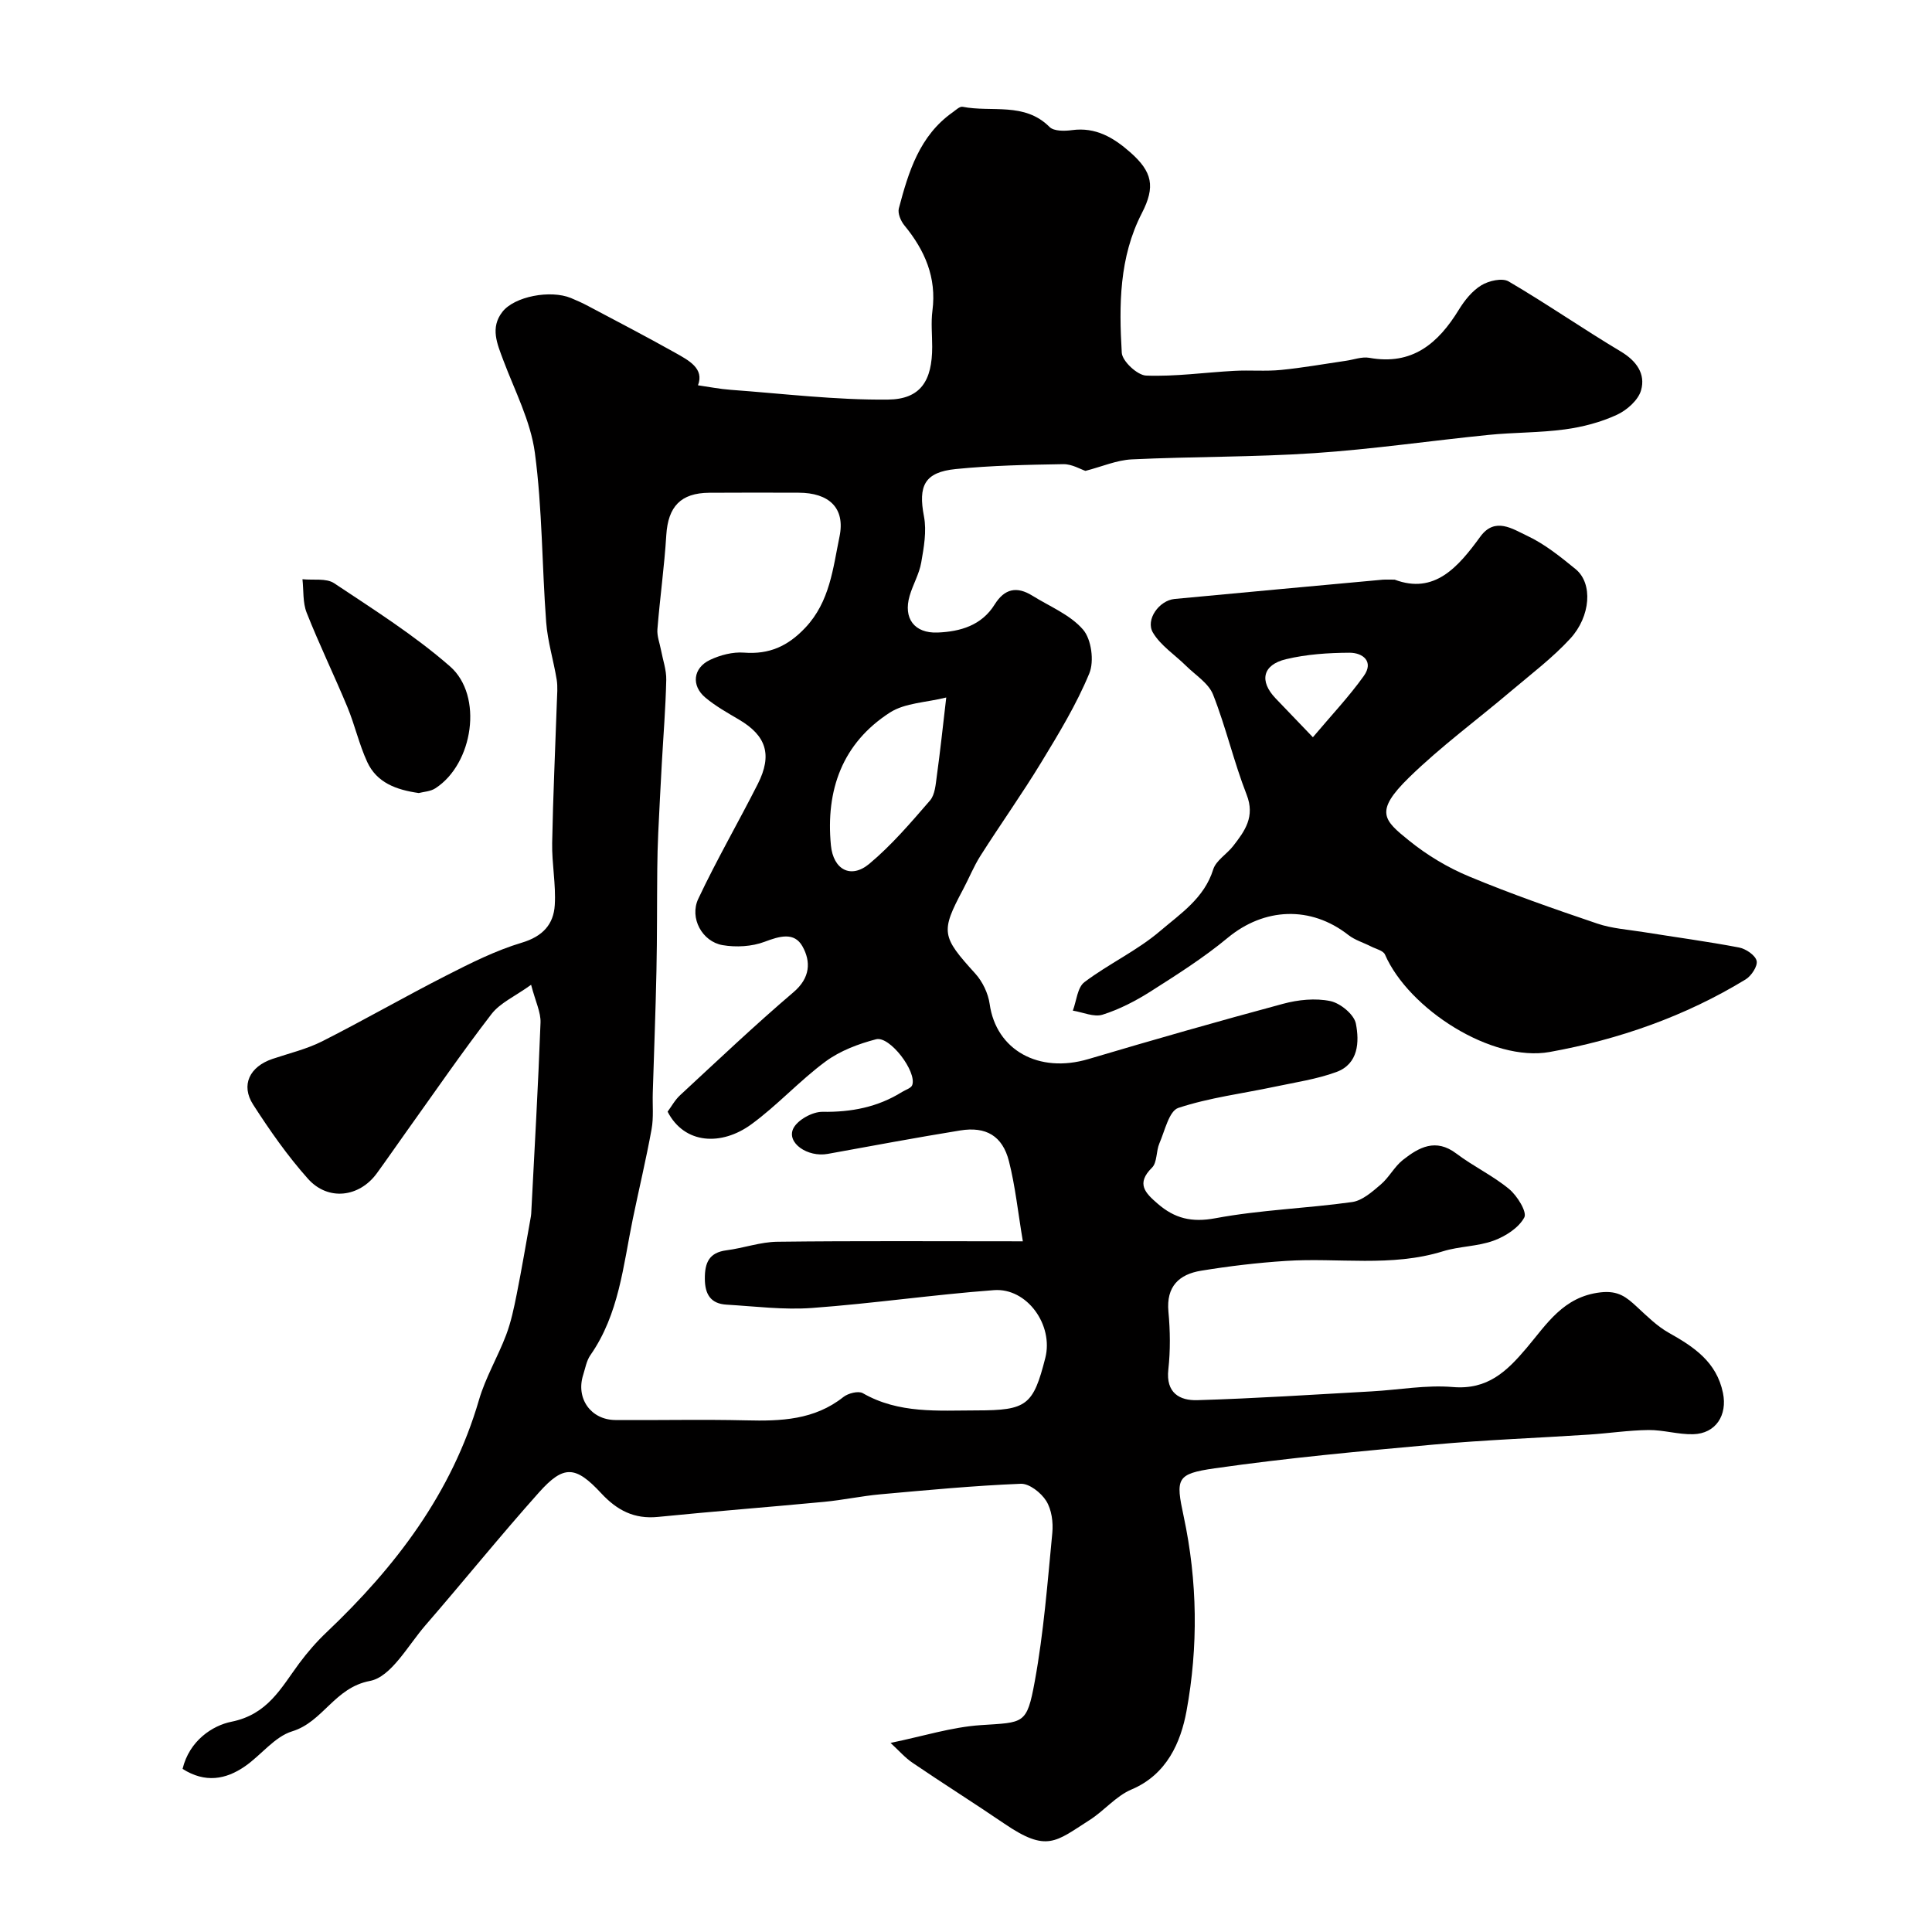 <svg enable-background="new 0 0 400 400" viewBox="0 0 400 400" xmlns="http://www.w3.org/2000/svg"><g fill="#010000"><path d="m37.8 366.23c1.41-5.87 6.22-8.98 10.1-9.76 7.54-1.51 10.28-7 14.04-12.08 1.7-2.29 3.6-4.48 5.67-6.44 14.3-13.57 25.94-28.81 31.56-48.12 1.35-4.63 3.9-8.9 5.62-13.44 1.02-2.7 1.62-5.59 2.19-8.44 1.04-5.21 1.92-10.45 2.86-15.68.06-.33.12-.65.14-.98.68-13.19 1.44-26.37 1.93-39.57.08-2.13-1.03-4.31-1.95-7.83-3.32 2.39-6.41 3.73-8.21 6.07-6.17 8.01-11.9 16.36-17.79 24.59-1.99 2.79-3.93 5.61-5.95 8.38-3.63 4.97-10.1 5.78-14.26 1.11-4.22-4.73-7.9-10-11.34-15.34-2.61-4.06-.72-7.86 3.99-9.46 3.46-1.17 7.08-2.02 10.31-3.65 8.67-4.39 17.11-9.25 25.77-13.66 5.04-2.57 10.18-5.15 15.56-6.76 4.34-1.3 6.58-3.8 6.82-7.8.26-4.25-.62-8.56-.54-12.84.18-9.72.64-19.44.97-29.15.05-1.55.21-3.14-.03-4.65-.65-3.99-1.88-7.91-2.18-11.91-.88-11.69-.79-23.48-2.34-35.07-.88-6.57-4.16-12.84-6.54-19.18-1.26-3.38-2.76-6.71-.18-10.01 2.5-3.2 9.94-4.6 14.18-2.86 1.21.5 2.41 1.04 3.57 1.66 6 3.18 12.02 6.31 17.94 9.63 2.9 1.63 6.14 3.29 4.8 6.78 2.36.34 4.56.78 6.79.94 10.85.79 21.7 2.13 32.54 2.02 6.81-.07 9.16-3.94 9.16-10.92 0-2.5-.27-5.03.05-7.49.89-6.87-1.57-12.5-5.81-17.66-.75-.91-1.42-2.51-1.14-3.53 2-7.55 4.26-15.02 11.13-19.87.65-.46 1.47-1.27 2.07-1.15 6.02 1.19 12.8-1.03 18 4.18.9.9 3.13.86 4.66.65 4.9-.66 8.6 1.56 12.01 4.56 4.65 4.08 5.26 7.15 2.44 12.63-4.72 9.16-4.74 19.06-4.16 28.9.1 1.75 3.23 4.66 5.04 4.73 6.06.23 12.15-.65 18.24-.98 3.23-.18 6.49.13 9.7-.19 4.49-.44 8.95-1.24 13.42-1.89 1.62-.23 3.31-.89 4.84-.62 8.91 1.62 14.27-2.98 18.55-9.96 1.19-1.94 2.76-3.9 4.65-5.05 1.53-.94 4.32-1.58 5.64-.81 7.88 4.61 15.4 9.83 23.23 14.51 3.28 1.96 5.16 4.65 4.21 8.02-.58 2.06-2.96 4.16-5.05 5.11-3.34 1.53-7.06 2.51-10.72 3-5.22.71-10.54.61-15.79 1.14-12.04 1.21-24.05 2.97-36.11 3.78-12.57.84-25.2.69-37.78 1.29-3.13.15-6.2 1.51-9.59 2.38-.97-.31-2.79-1.42-4.58-1.39-7.43.12-14.88.27-22.26 1.01-6.51.65-7.81 3.48-6.59 9.82.58 3.04-.02 6.4-.57 9.53-.41 2.37-1.72 4.56-2.4 6.9-1.36 4.66.98 7.79 5.79 7.6 4.73-.19 9.12-1.48 11.81-5.8 2.07-3.33 4.62-3.81 7.81-1.83 3.6 2.24 7.85 3.95 10.5 7.03 1.73 2 2.33 6.54 1.29 9.06-2.65 6.41-6.31 12.44-9.93 18.39-4 6.58-8.47 12.86-12.6 19.36-1.4 2.2-2.38 4.67-3.61 6.98-4.69 8.8-4.45 9.73 2.54 17.43 1.5 1.66 2.66 4.08 2.97 6.29 1.34 9.54 10.16 14.45 20.44 11.4 13.4-3.98 26.84-7.82 40.33-11.45 3.11-.84 6.66-1.2 9.75-.56 2.08.43 4.93 2.77 5.3 4.67.74 3.76.55 8.34-4.04 10.02-4.07 1.49-8.46 2.13-12.74 3.04-6.68 1.42-13.54 2.26-19.98 4.39-1.92.64-2.79 4.73-3.92 7.34-.7 1.62-.44 3.95-1.53 5.03-3.35 3.31-1.4 5.24 1.17 7.46 3.53 3.06 7.04 3.93 11.97 3.01 9.32-1.74 18.89-2.03 28.3-3.35 2.11-.3 4.16-2.13 5.92-3.63 1.73-1.47 2.83-3.71 4.6-5.1 3.3-2.6 6.78-4.54 11.05-1.31 3.5 2.65 7.56 4.56 10.93 7.35 1.67 1.38 3.75 4.75 3.14 5.88-1.15 2.15-3.89 3.9-6.34 4.8-3.32 1.22-7.08 1.15-10.48 2.2-10.72 3.33-21.71 1.29-32.56 2-5.87.38-11.74 1.08-17.55 2.03-4.53.74-7.24 3.25-6.75 8.48.37 3.96.42 8.03-.02 11.98-.54 4.84 2.35 6.45 6 6.34 12.04-.36 24.07-1.15 36.11-1.82 5.6-.31 11.26-1.37 16.78-.9 7.2.61 11.16-3.21 15.29-8.09 4.14-4.89 7.59-10.63 15.3-11.51 3.7-.42 5.37 1 7.53 2.99 2.09 1.93 4.17 4.01 6.61 5.38 5.21 2.92 9.89 6.03 11.21 12.45.95 4.61-1.48 8.43-6.17 8.55-3.07.08-6.17-.9-9.25-.87-4.11.05-8.21.68-12.33.95-10.7.7-21.42 1.09-32.09 2.06-15.15 1.38-30.33 2.76-45.38 4.92-7.97 1.14-8.12 2.09-6.43 9.96 2.87 13.42 3.03 27.01.58 40.32-1.18 6.39-4.03 13.11-11.4 16.22-3.21 1.36-5.66 4.42-8.69 6.34-7.03 4.48-8.79 6.73-17.59.75-6.3-4.29-12.75-8.35-19.05-12.63-1.55-1.05-2.82-2.53-4.54-4.11 6.72-1.38 12.66-3.28 18.69-3.68 8.92-.6 9.52-.05 11.17-9.08 1.85-10.12 2.64-20.45 3.63-30.72.21-2.19-.14-4.83-1.26-6.62-1.06-1.69-3.51-3.63-5.28-3.55-9.69.39-19.37 1.31-29.04 2.18-3.9.35-7.77 1.19-11.67 1.56-11.46 1.09-22.93 1.97-34.39 3.12-4.92.49-8.46-1.35-11.76-4.9-5.33-5.75-7.79-5.86-12.87-.18-8.04 9-15.62 18.41-23.53 27.53-3.62 4.18-7.08 10.68-11.48 11.51-7.35 1.39-9.68 8.46-16.09 10.43-3.66 1.12-6.43 4.93-9.79 7.25-3.96 2.74-8.24 3.5-12.91.53zm173.97-109.23c-1.02-6.08-1.57-11.43-2.88-16.59-1.33-5.23-4.74-7.23-10.1-6.36-9.16 1.49-18.28 3.19-27.41 4.85-4.17.76-8.6-2.29-7.13-5.27.88-1.77 3.97-3.47 6.04-3.44 5.96.09 11.42-.96 16.47-4.11.74-.46 1.89-.79 2.11-1.43.98-2.79-4.66-10.22-7.49-9.48-3.65.95-7.44 2.38-10.44 4.59-5.41 3.99-10 9.1-15.43 13.05-6.1 4.43-13.77 4.16-17.29-2.65.82-1.11 1.54-2.45 2.6-3.42 7.76-7.18 15.43-14.47 23.47-21.32 3.5-2.98 3.61-6.35 1.85-9.49-1.71-3.04-4.77-2.1-7.85-.94-2.63.99-5.89 1.17-8.69.69-4.22-.73-6.9-5.62-5.03-9.59 3.8-8.07 8.29-15.81 12.32-23.77 3.06-6.05 1.76-10.01-3.9-13.34-2.39-1.41-4.84-2.78-6.95-4.55-2.96-2.47-2.56-6.13.95-7.8 2.13-1.01 4.73-1.69 7.05-1.51 5.24.4 9.07-1.33 12.69-5.16 5.1-5.4 5.73-12.34 7.08-18.85 1.25-6.02-2.25-9.09-8.47-9.1-6.16-.01-12.33-.04-18.49.01-5.93.04-8.53 2.88-8.9 8.75-.4 6.52-1.32 13-1.84 19.51-.11 1.4.47 2.86.74 4.29.39 2.07 1.14 4.15 1.09 6.21-.13 5.77-.6 11.53-.92 17.29-.26 4.8-.52 9.6-.74 14.41-.11 2.48-.18 4.96-.2 7.45-.07 7.02-.02 14.05-.17 21.07-.17 8.42-.51 16.84-.76 25.26-.08 2.52.2 5.09-.25 7.54-1.13 6.23-2.61 12.39-3.89 18.59-1.99 9.68-2.85 19.69-8.77 28.17-.81 1.15-1.06 2.71-1.5 4.1-1.55 4.85 1.57 9.3 6.66 9.34 9.03.07 18.06-.15 27.08.07 7.19.18 14.12-.07 20.13-4.83.98-.78 3.1-1.32 4.02-.8 7.46 4.29 15.58 3.58 23.62 3.57 10.33-.01 11.67-1.04 14.17-10.87 1.73-6.8-3.78-14.54-10.63-14.03-12.58.94-25.09 2.77-37.67 3.69-5.87.43-11.83-.34-17.74-.69-3.26-.2-4.44-2.17-4.45-5.37-.02-3.28.85-5.41 4.48-5.88 3.53-.45 7.02-1.73 10.53-1.77 16.47-.2 32.94-.09 50.83-.09zm-15.86-112.59c-4.14 1.04-8.51 1.1-11.64 3.1-9.87 6.34-13.34 16.06-12.24 27.5.49 5.04 4.12 7.02 7.94 3.84 4.63-3.86 8.61-8.54 12.58-13.12 1.04-1.21 1.17-3.34 1.41-5.09.69-4.98 1.22-9.98 1.95-16.23z"/><path d="m288.75 120.01c8.22 3.1 13.11-2.55 17.73-8.9 3.04-4.18 6.74-1.56 9.66-.2 3.64 1.7 6.91 4.34 10.06 6.91 3.66 2.98 3.1 9.82-1.07 14.37-3.65 3.98-8.04 7.3-12.19 10.81-7.07 6-14.6 11.52-21.21 17.97-7.27 7.1-5.22 8.84-.02 13.05 3.73 3.02 8.03 5.61 12.47 7.45 8.68 3.62 17.59 6.72 26.5 9.74 3.05 1.04 6.39 1.25 9.61 1.77 6.59 1.06 13.21 1.94 19.76 3.19 1.41.27 3.36 1.59 3.64 2.76.26 1.07-1.09 3.13-2.28 3.85-12.52 7.64-26.26 12.44-40.55 15.02-11.96 2.16-29.18-8.85-34.12-20.18-.36-.82-1.89-1.15-2.89-1.67-1.57-.8-3.35-1.32-4.7-2.38-7.79-6.1-17.42-5.66-24.97.6-4.97 4.12-10.49 7.62-15.96 11.1-3.1 1.97-6.47 3.71-9.95 4.81-1.78.56-4.08-.51-6.15-.84.76-2.01.94-4.8 2.4-5.9 5.02-3.79 10.91-6.51 15.67-10.58 4.21-3.59 9.15-6.82 10.99-12.75.58-1.86 2.82-3.16 4.13-4.85 2.42-3.11 4.58-6.06 2.79-10.64-2.65-6.78-4.28-13.95-6.95-20.72-.93-2.35-3.63-4.01-5.57-5.93-2.31-2.29-5.26-4.18-6.87-6.88-1.61-2.69 1.29-6.68 4.47-6.98 14.39-1.36 28.79-2.68 43.18-4 .5-.04 1 0 2.39 0zm-16.93 32.63c3.81-4.53 7.48-8.4 10.54-12.69 2.14-3-.21-4.82-2.97-4.81-4.39.02-8.89.32-13.14 1.34-4.88 1.17-5.56 4.54-2.15 8.11 2.29 2.4 4.6 4.8 7.72 8.05z"/><path d="m86.7 164.19c-4.71-.67-8.7-2.16-10.67-6.43-1.68-3.64-2.56-7.64-4.1-11.36-2.72-6.55-5.83-12.95-8.44-19.55-.83-2.1-.61-4.61-.87-6.93 2.22.24 4.92-.26 6.56.83 8.2 5.46 16.61 10.77 23.99 17.22 6.95 6.08 4.79 20.19-3.02 25.23-1.01.67-2.42.72-3.45.99z"/></g></svg>